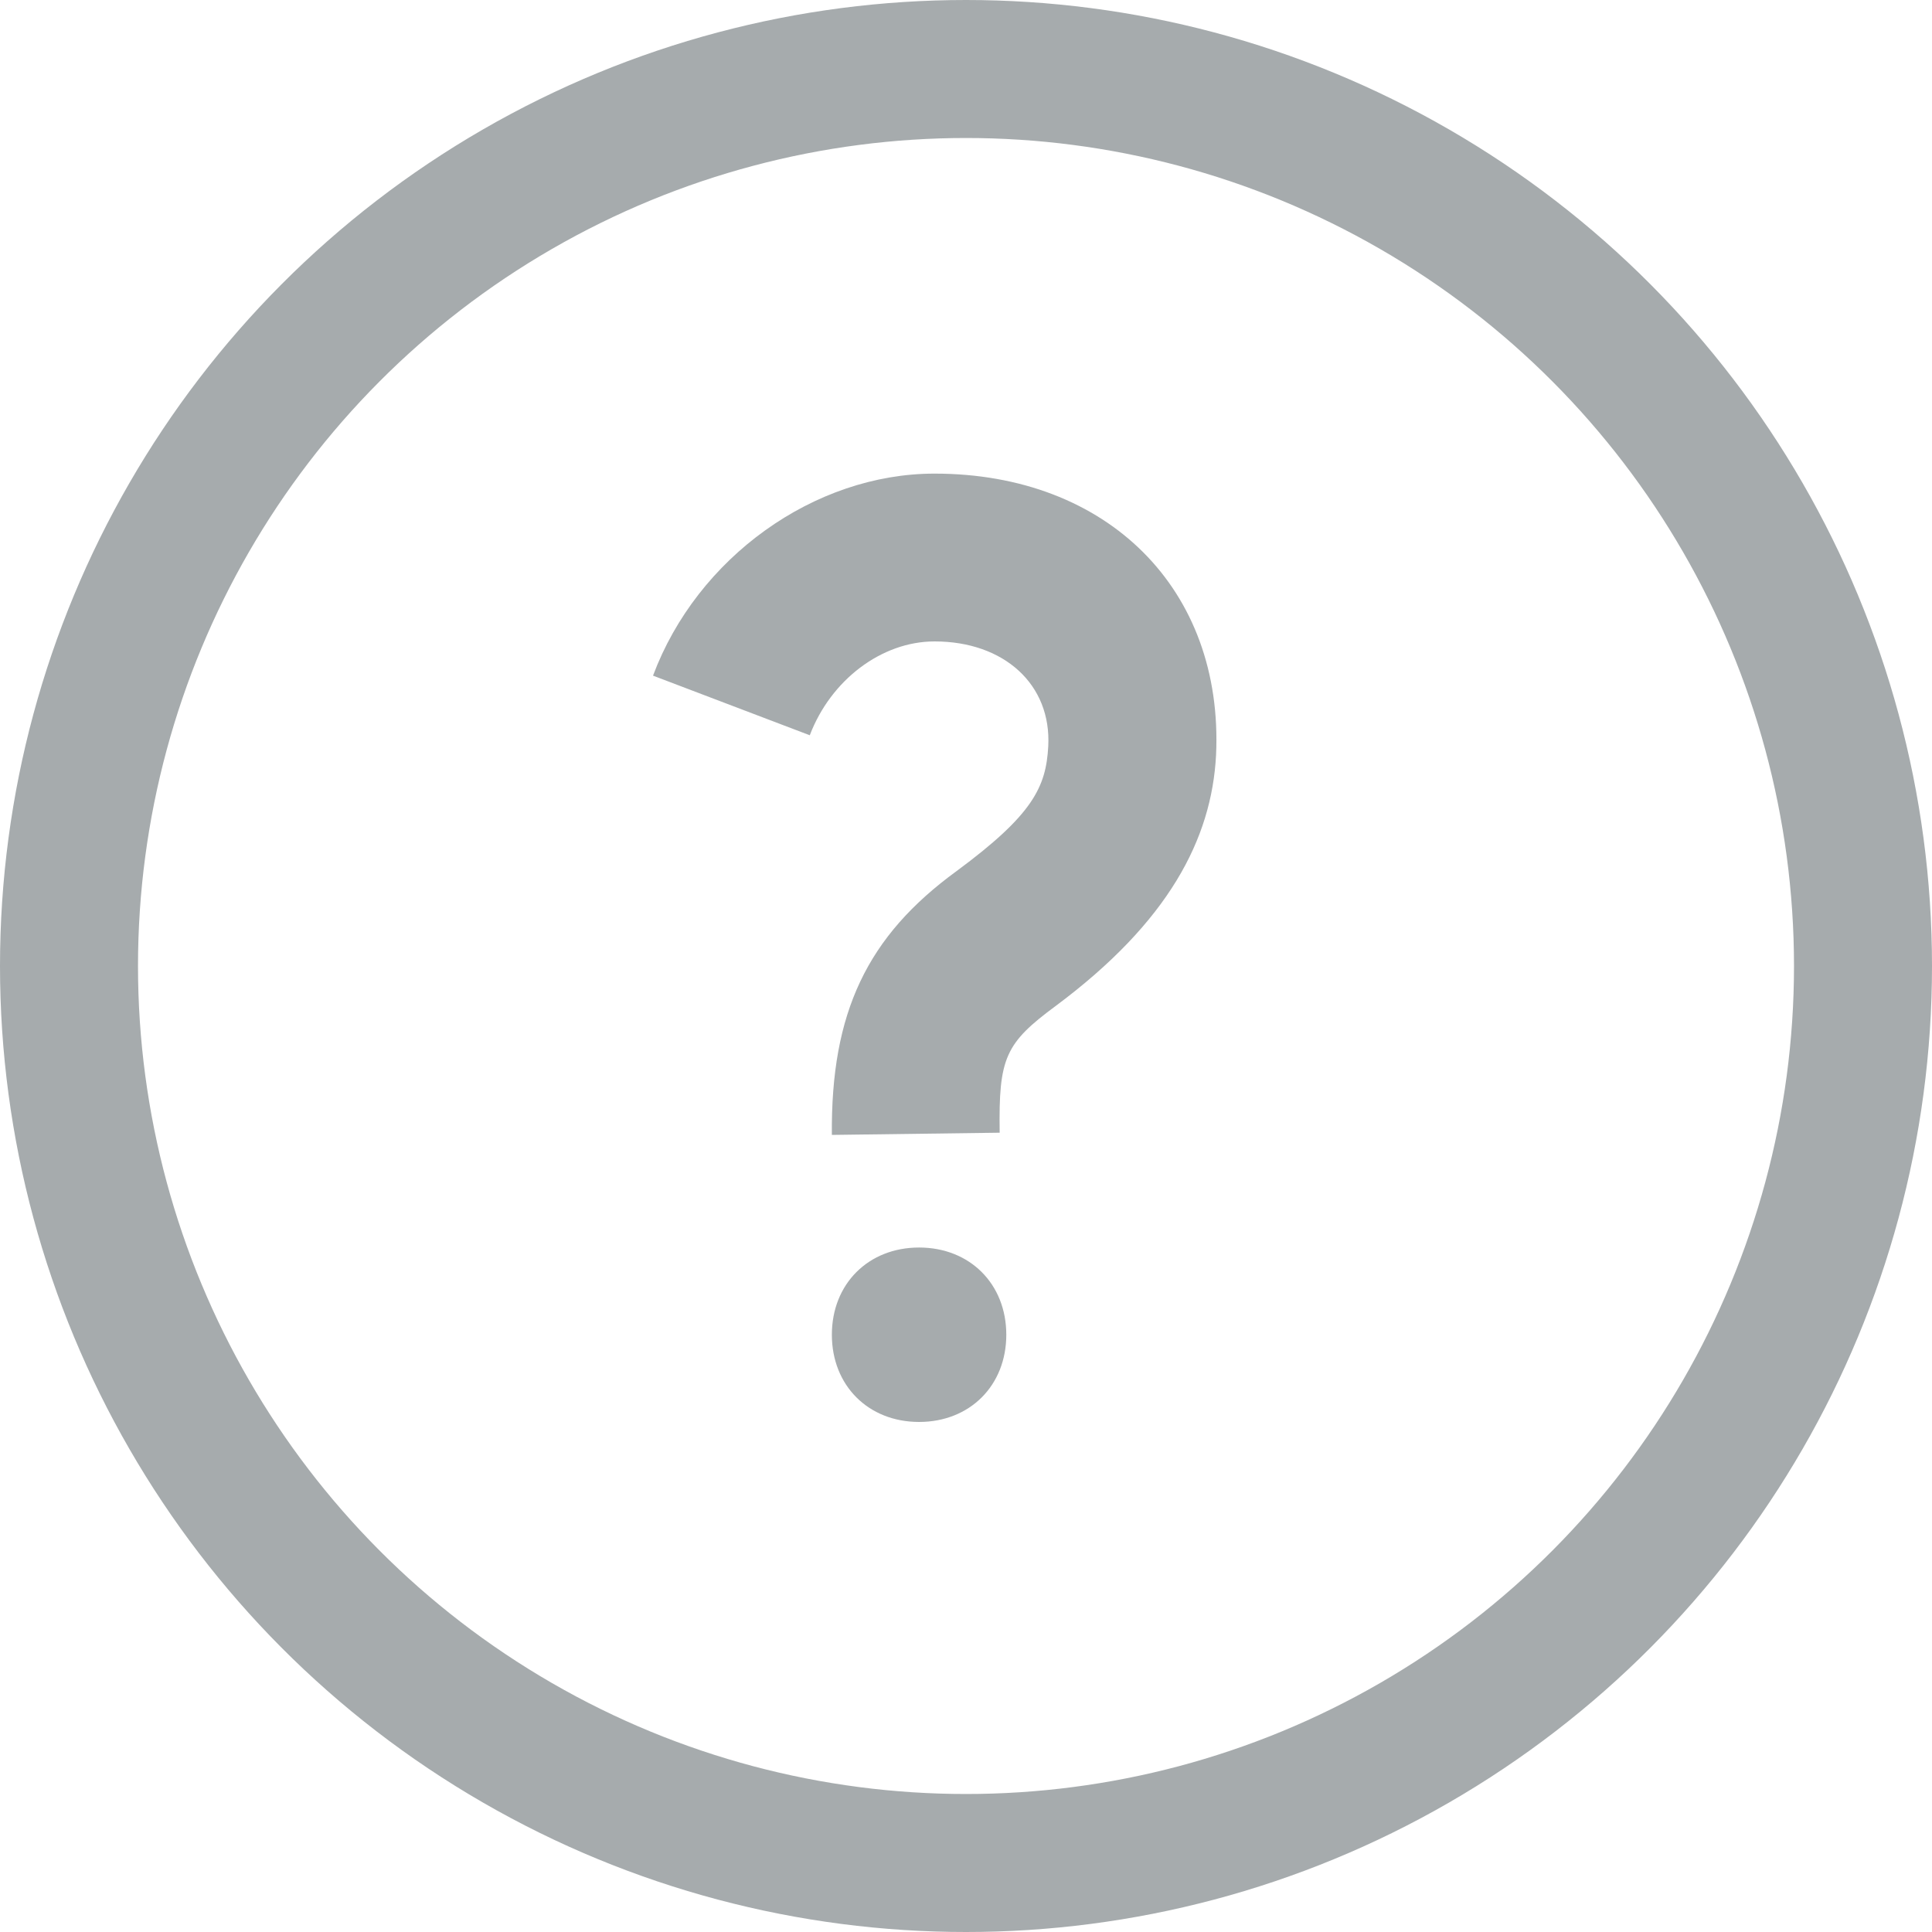 <svg width="14" height="14" viewBox="0 0 14 14" fill="none" xmlns="http://www.w3.org/2000/svg">
<circle cx="7" cy="7" r="6.5" stroke="#A6ABAD"/>
<path d="M6.66 10.304C7.028 10.304 7.292 10.04 7.292 9.672C7.292 9.304 7.028 9.04 6.66 9.04C6.292 9.04 6.028 9.304 6.028 9.672C6.028 10.04 6.292 10.304 6.66 10.304ZM4.732 4.896L5.868 5.328C6.02 4.928 6.388 4.648 6.772 4.648C7.276 4.648 7.62 4.96 7.596 5.408C7.58 5.704 7.484 5.904 6.932 6.312C6.284 6.784 6.02 7.336 6.028 8.224L7.244 8.208C7.236 7.664 7.284 7.56 7.652 7.288C8.468 6.68 8.78 6.08 8.812 5.472C8.868 4.272 8.028 3.432 6.772 3.432C5.9 3.432 5.052 4.04 4.732 4.896Z" fill="#A6ABAD"/>
</svg>
